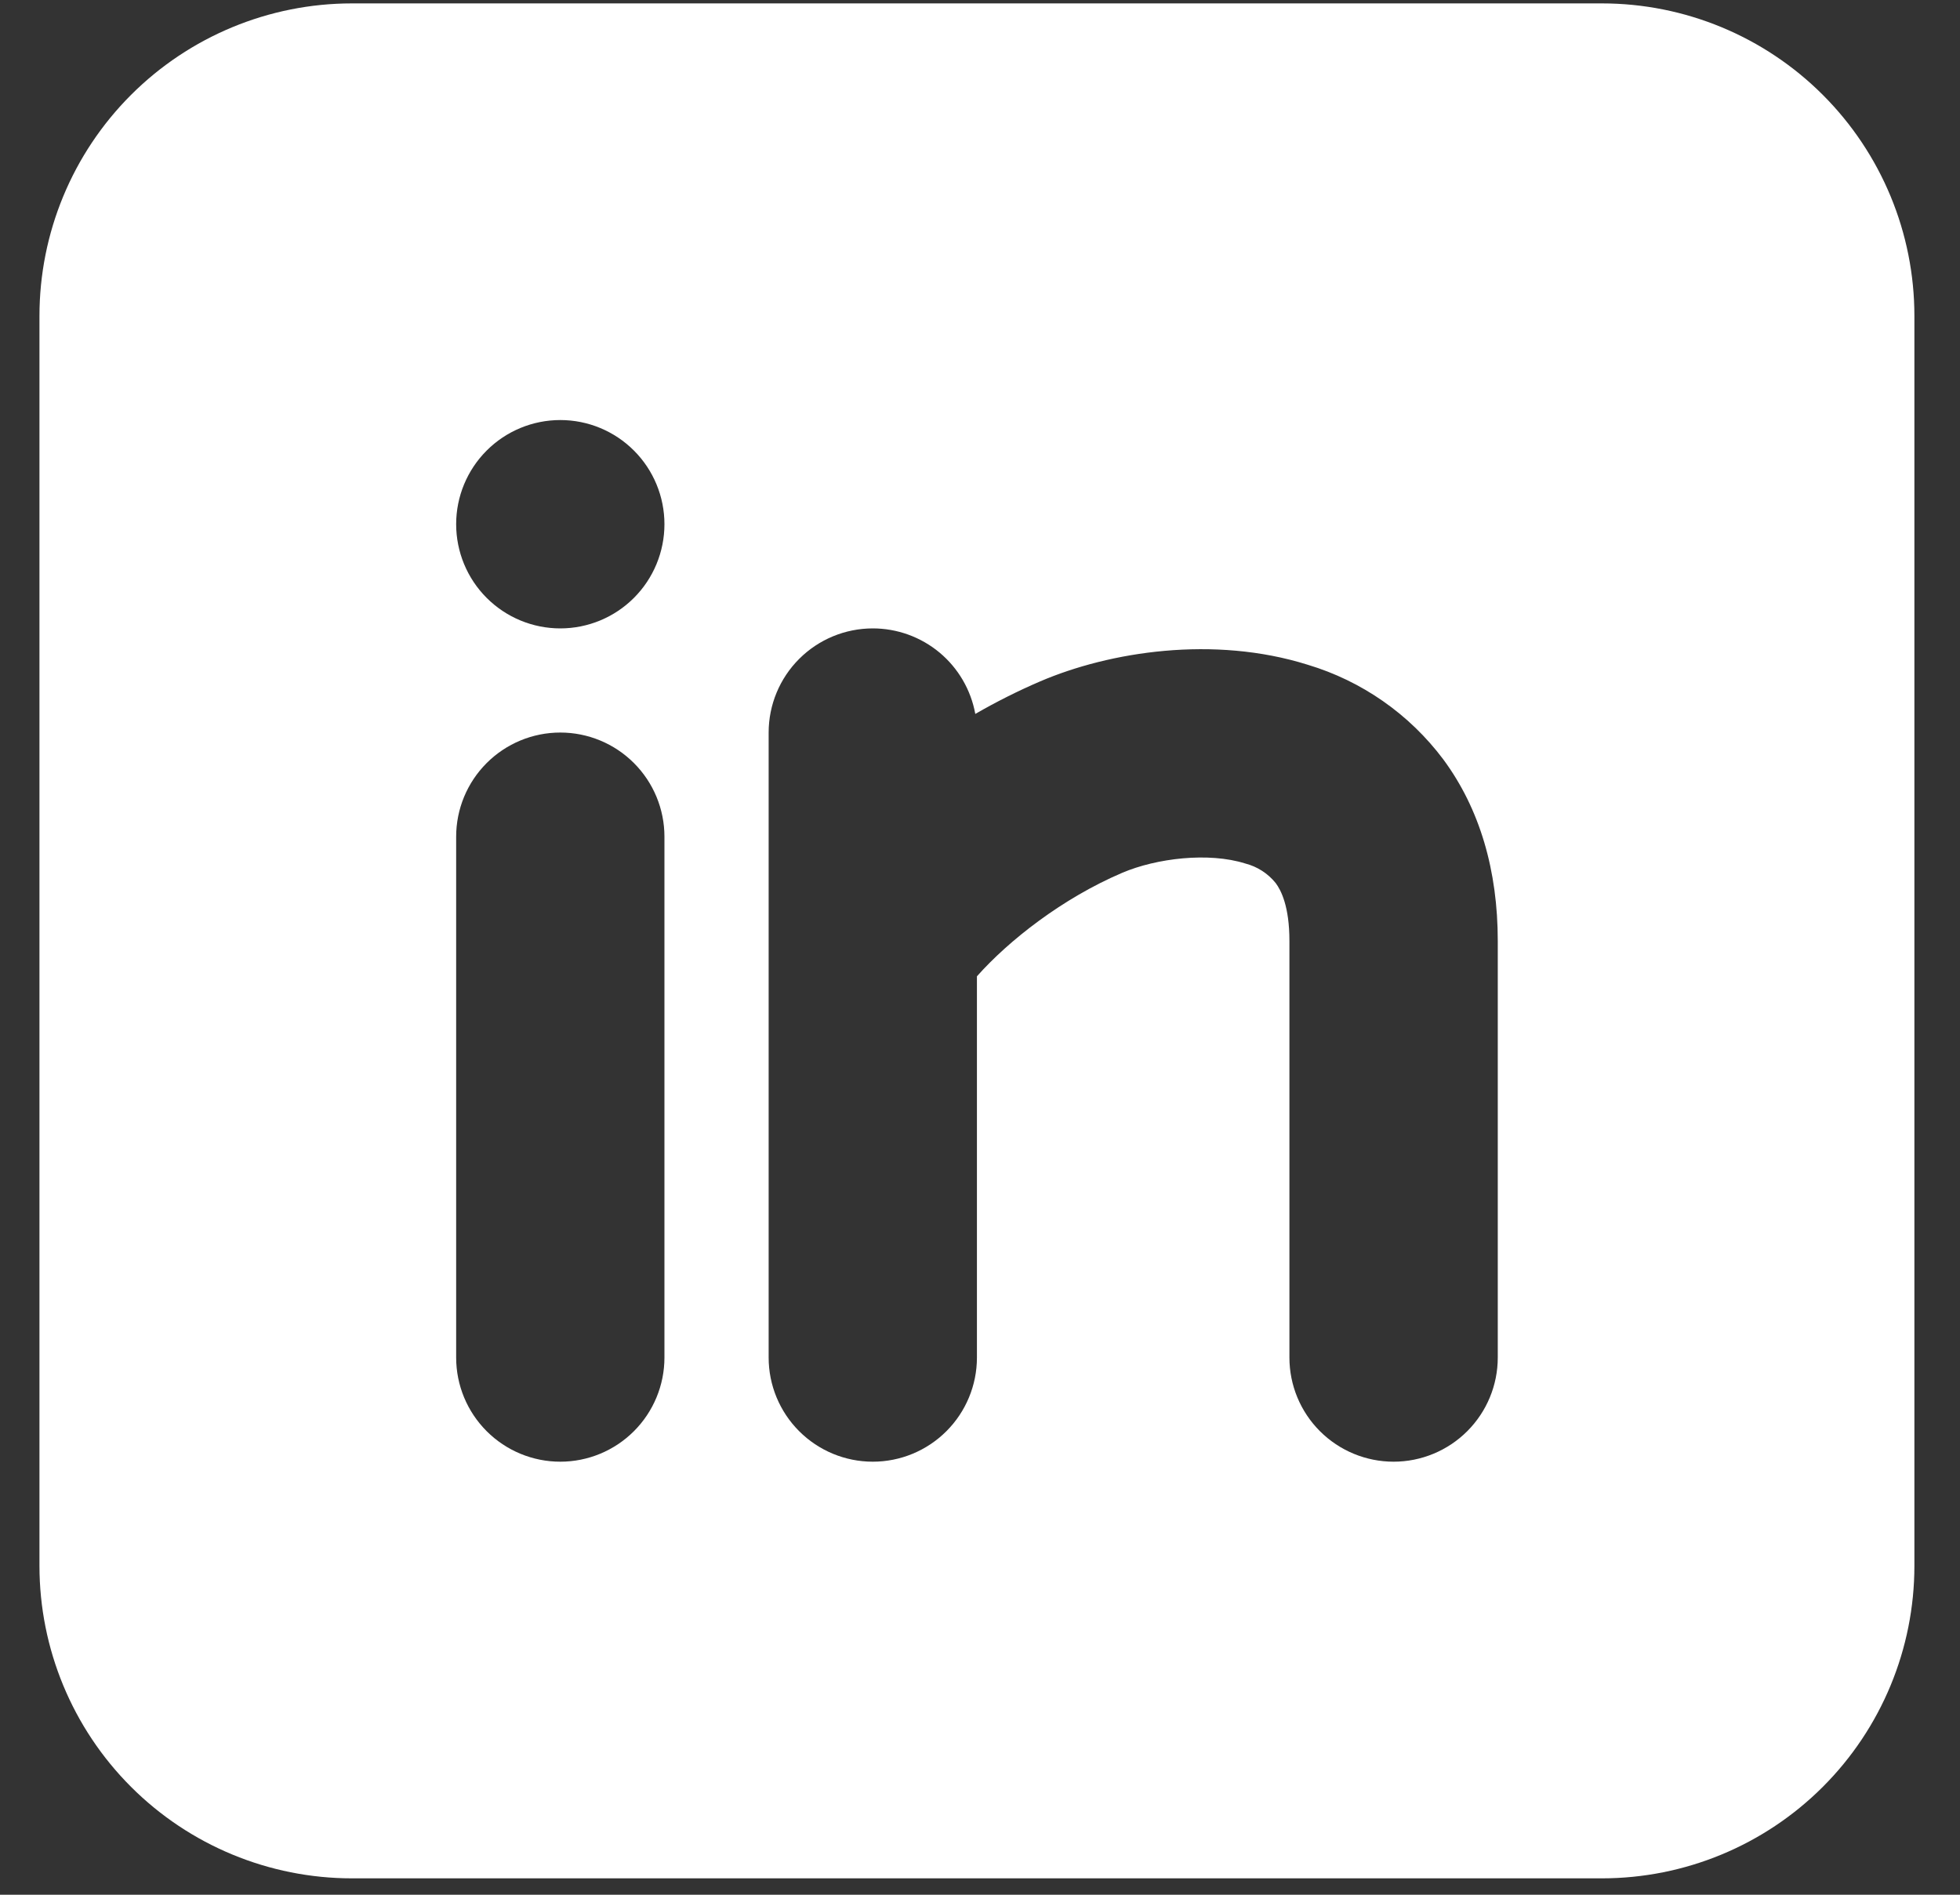 <svg width="30" height="29" viewBox="0 0 30 29" fill="none" xmlns="http://www.w3.org/2000/svg">
<rect x="0" y="0" width="30" height="29" fill="#333333" stroke="none"/>
<path fill-rule="evenodd" clip-rule="evenodd" d="M24.519 0.052C25.788 0.052 27.004 0.556 27.901 1.453C28.798 2.35 29.302 3.566 29.302 4.835V23.966C29.302 25.235 28.798 26.451 27.901 27.348C27.004 28.245 25.788 28.749 24.519 28.749H5.387C4.119 28.749 2.902 28.245 2.005 27.348C1.108 26.451 0.604 25.235 0.604 23.966V4.835C0.604 3.566 1.108 2.35 2.005 1.453C2.902 0.556 4.119 0.052 5.387 0.052H24.519ZM8.576 11.212C8.153 11.212 7.748 11.38 7.449 11.679C7.15 11.978 6.982 12.383 6.982 12.806V20.778C6.982 21.201 7.15 21.606 7.449 21.905C7.748 22.204 8.153 22.372 8.576 22.372C8.999 22.372 9.404 22.204 9.703 21.905C10.002 21.606 10.17 21.201 10.17 20.778V12.806C10.17 12.383 10.002 11.978 9.703 11.679C9.404 11.38 8.999 11.212 8.576 11.212ZM13.359 9.618C12.936 9.618 12.531 9.786 12.232 10.085C11.933 10.384 11.765 10.789 11.765 11.212V20.778C11.765 21.201 11.933 21.606 12.232 21.905C12.531 22.204 12.936 22.372 13.359 22.372C13.782 22.372 14.187 22.204 14.486 21.905C14.785 21.606 14.953 21.201 14.953 20.778V14.943C15.44 14.394 16.261 13.75 17.174 13.36C17.705 13.133 18.504 13.041 19.059 13.216C19.243 13.263 19.407 13.368 19.526 13.516C19.609 13.627 19.736 13.876 19.736 14.4V20.778C19.736 21.201 19.904 21.606 20.203 21.905C20.502 22.204 20.908 22.372 21.331 22.372C21.753 22.372 22.159 22.204 22.458 21.905C22.757 21.606 22.925 21.201 22.925 20.778V14.4C22.925 13.332 22.654 12.382 22.089 11.62C21.57 10.929 20.843 10.422 20.015 10.174C18.577 9.723 16.984 9.973 15.921 10.429C15.581 10.575 15.249 10.742 14.928 10.927C14.861 10.559 14.667 10.227 14.381 9.988C14.094 9.749 13.732 9.618 13.359 9.618ZM8.576 6.429C8.153 6.429 7.748 6.597 7.449 6.896C7.15 7.195 6.982 7.6 6.982 8.023C6.982 8.446 7.15 8.852 7.449 9.151C7.748 9.45 8.153 9.618 8.576 9.618C8.999 9.618 9.404 9.45 9.703 9.151C10.002 8.852 10.17 8.446 10.17 8.023C10.17 7.6 10.002 7.195 9.703 6.896C9.404 6.597 8.999 6.429 8.576 6.429Z" fill="white"/>
</svg>
